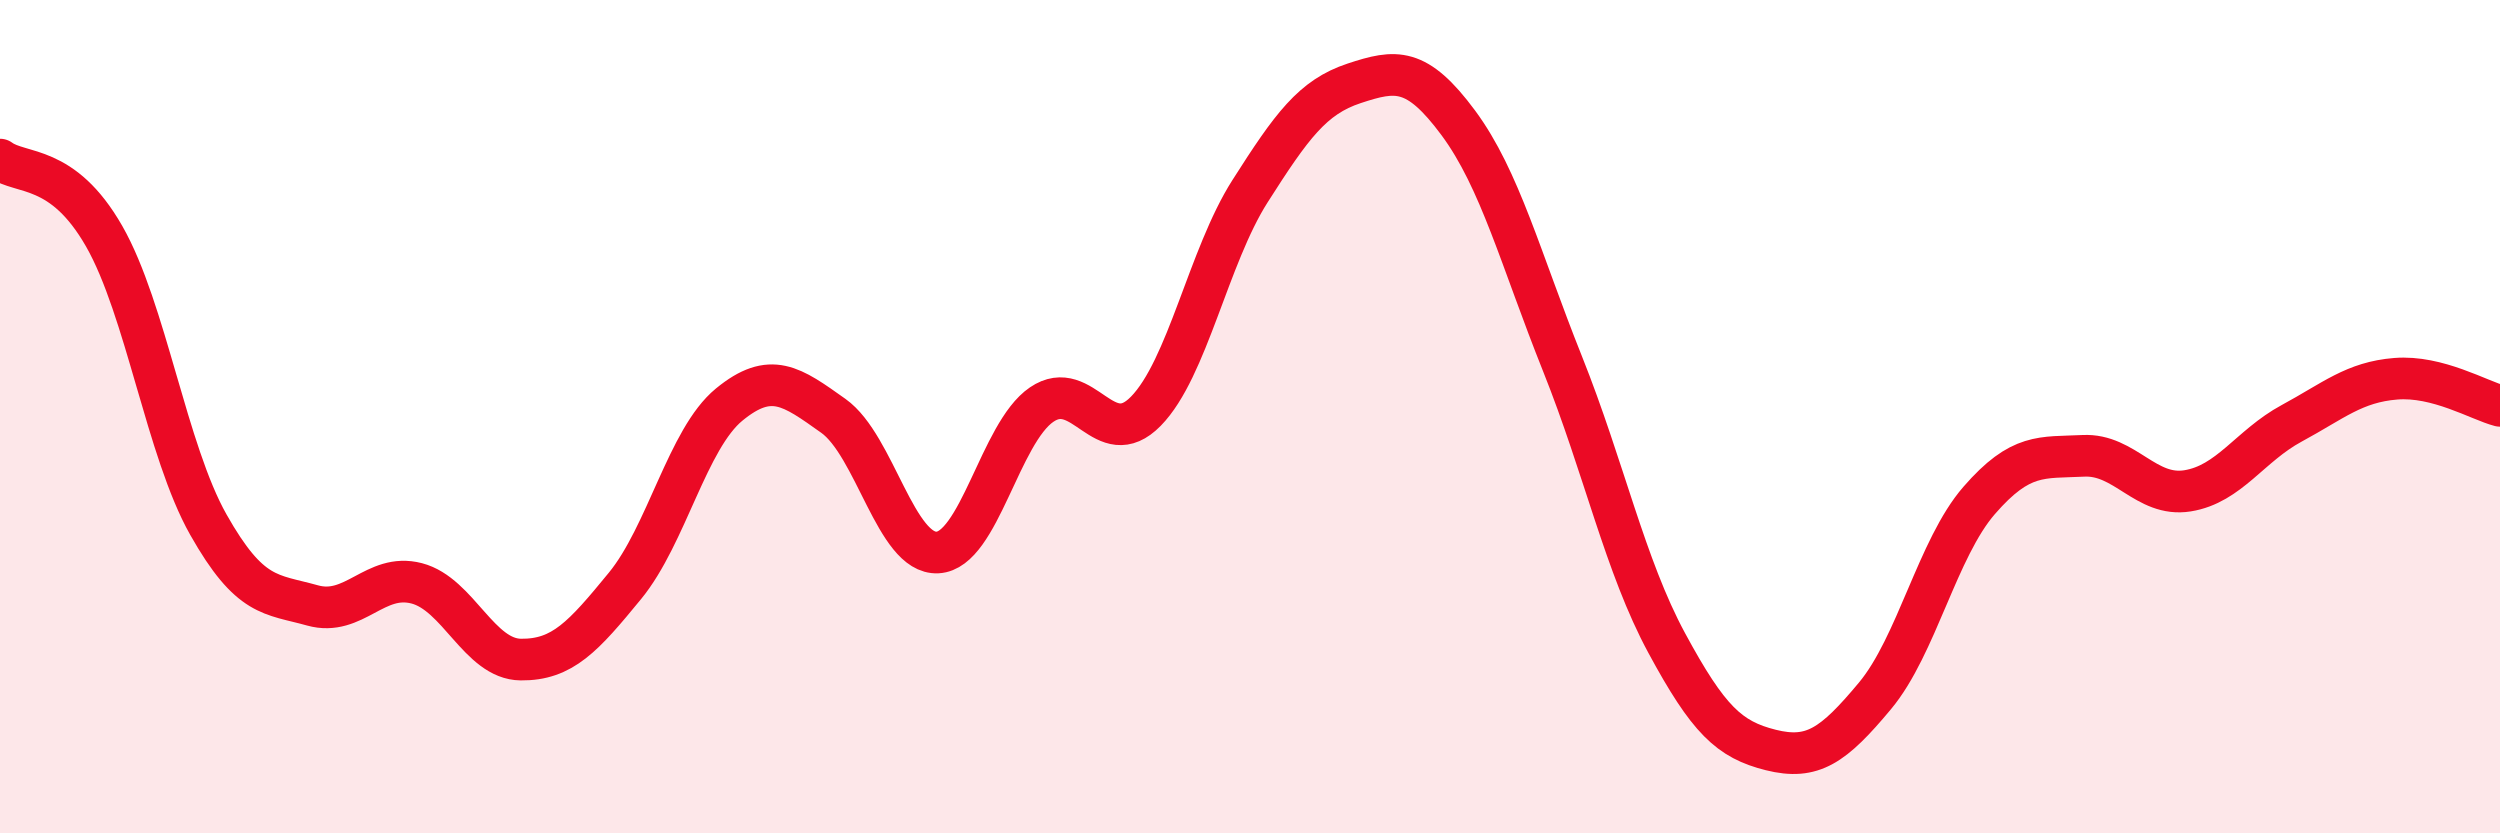 
    <svg width="60" height="20" viewBox="0 0 60 20" xmlns="http://www.w3.org/2000/svg">
      <path
        d="M 0,3.83 C 0.5,4.2 1.5,3.92 2.5,5.67 C 3.5,7.42 4,10.82 5,12.59 C 6,14.36 6.5,14.25 7.5,14.53 C 8.5,14.81 9,13.74 10,14 C 11,14.26 11.5,15.82 12.5,15.83 C 13.5,15.84 14,15.28 15,14.06 C 16,12.84 16.5,10.53 17.5,9.71 C 18.5,8.89 19,9.27 20,9.98 C 21,10.69 21.5,13.31 22.5,13.26 C 23.5,13.21 24,10.39 25,9.71 C 26,9.03 26.5,10.89 27.5,9.87 C 28.5,8.85 29,6.16 30,4.59 C 31,3.02 31.5,2.33 32.5,2 C 33.5,1.67 34,1.6 35,2.95 C 36,4.3 36.5,6.23 37.5,8.73 C 38.5,11.23 39,13.58 40,15.43 C 41,17.28 41.5,17.75 42.5,18 C 43.5,18.25 44,17.9 45,16.7 C 46,15.5 46.5,13.16 47.5,12.01 C 48.5,10.86 49,10.99 50,10.94 C 51,10.89 51.5,11.94 52.5,11.78 C 53.5,11.62 54,10.7 55,10.16 C 56,9.62 56.5,9.17 57.5,9.09 C 58.5,9.01 59.5,9.61 60,9.74L60 20L0 20Z"
        fill="#EB0A25"
        opacity="0.1"
        stroke-linecap="round"
        stroke-linejoin="round"
      />
      <path
        d="M 0,3.83 C 0.5,4.2 1.5,3.92 2.5,5.67 C 3.5,7.42 4,10.82 5,12.59 C 6,14.36 6.5,14.25 7.5,14.53 C 8.5,14.81 9,13.74 10,14 C 11,14.26 11.5,15.82 12.5,15.83 C 13.5,15.84 14,15.28 15,14.06 C 16,12.84 16.5,10.53 17.5,9.71 C 18.5,8.89 19,9.27 20,9.98 C 21,10.69 21.5,13.31 22.5,13.26 C 23.5,13.21 24,10.39 25,9.71 C 26,9.03 26.5,10.89 27.5,9.87 C 28.5,8.85 29,6.16 30,4.59 C 31,3.02 31.5,2.33 32.5,2 C 33.5,1.67 34,1.6 35,2.95 C 36,4.3 36.5,6.23 37.5,8.73 C 38.5,11.23 39,13.58 40,15.43 C 41,17.28 41.5,17.75 42.5,18 C 43.5,18.25 44,17.9 45,16.7 C 46,15.5 46.5,13.16 47.5,12.01 C 48.5,10.86 49,10.99 50,10.94 C 51,10.89 51.5,11.94 52.5,11.78 C 53.5,11.62 54,10.7 55,10.16 C 56,9.62 56.5,9.17 57.5,9.09 C 58.5,9.01 59.5,9.61 60,9.74"
        stroke="#EB0A25"
        stroke-width="1"
        fill="none"
        stroke-linecap="round"
        stroke-linejoin="round"
      />
    </svg>
  